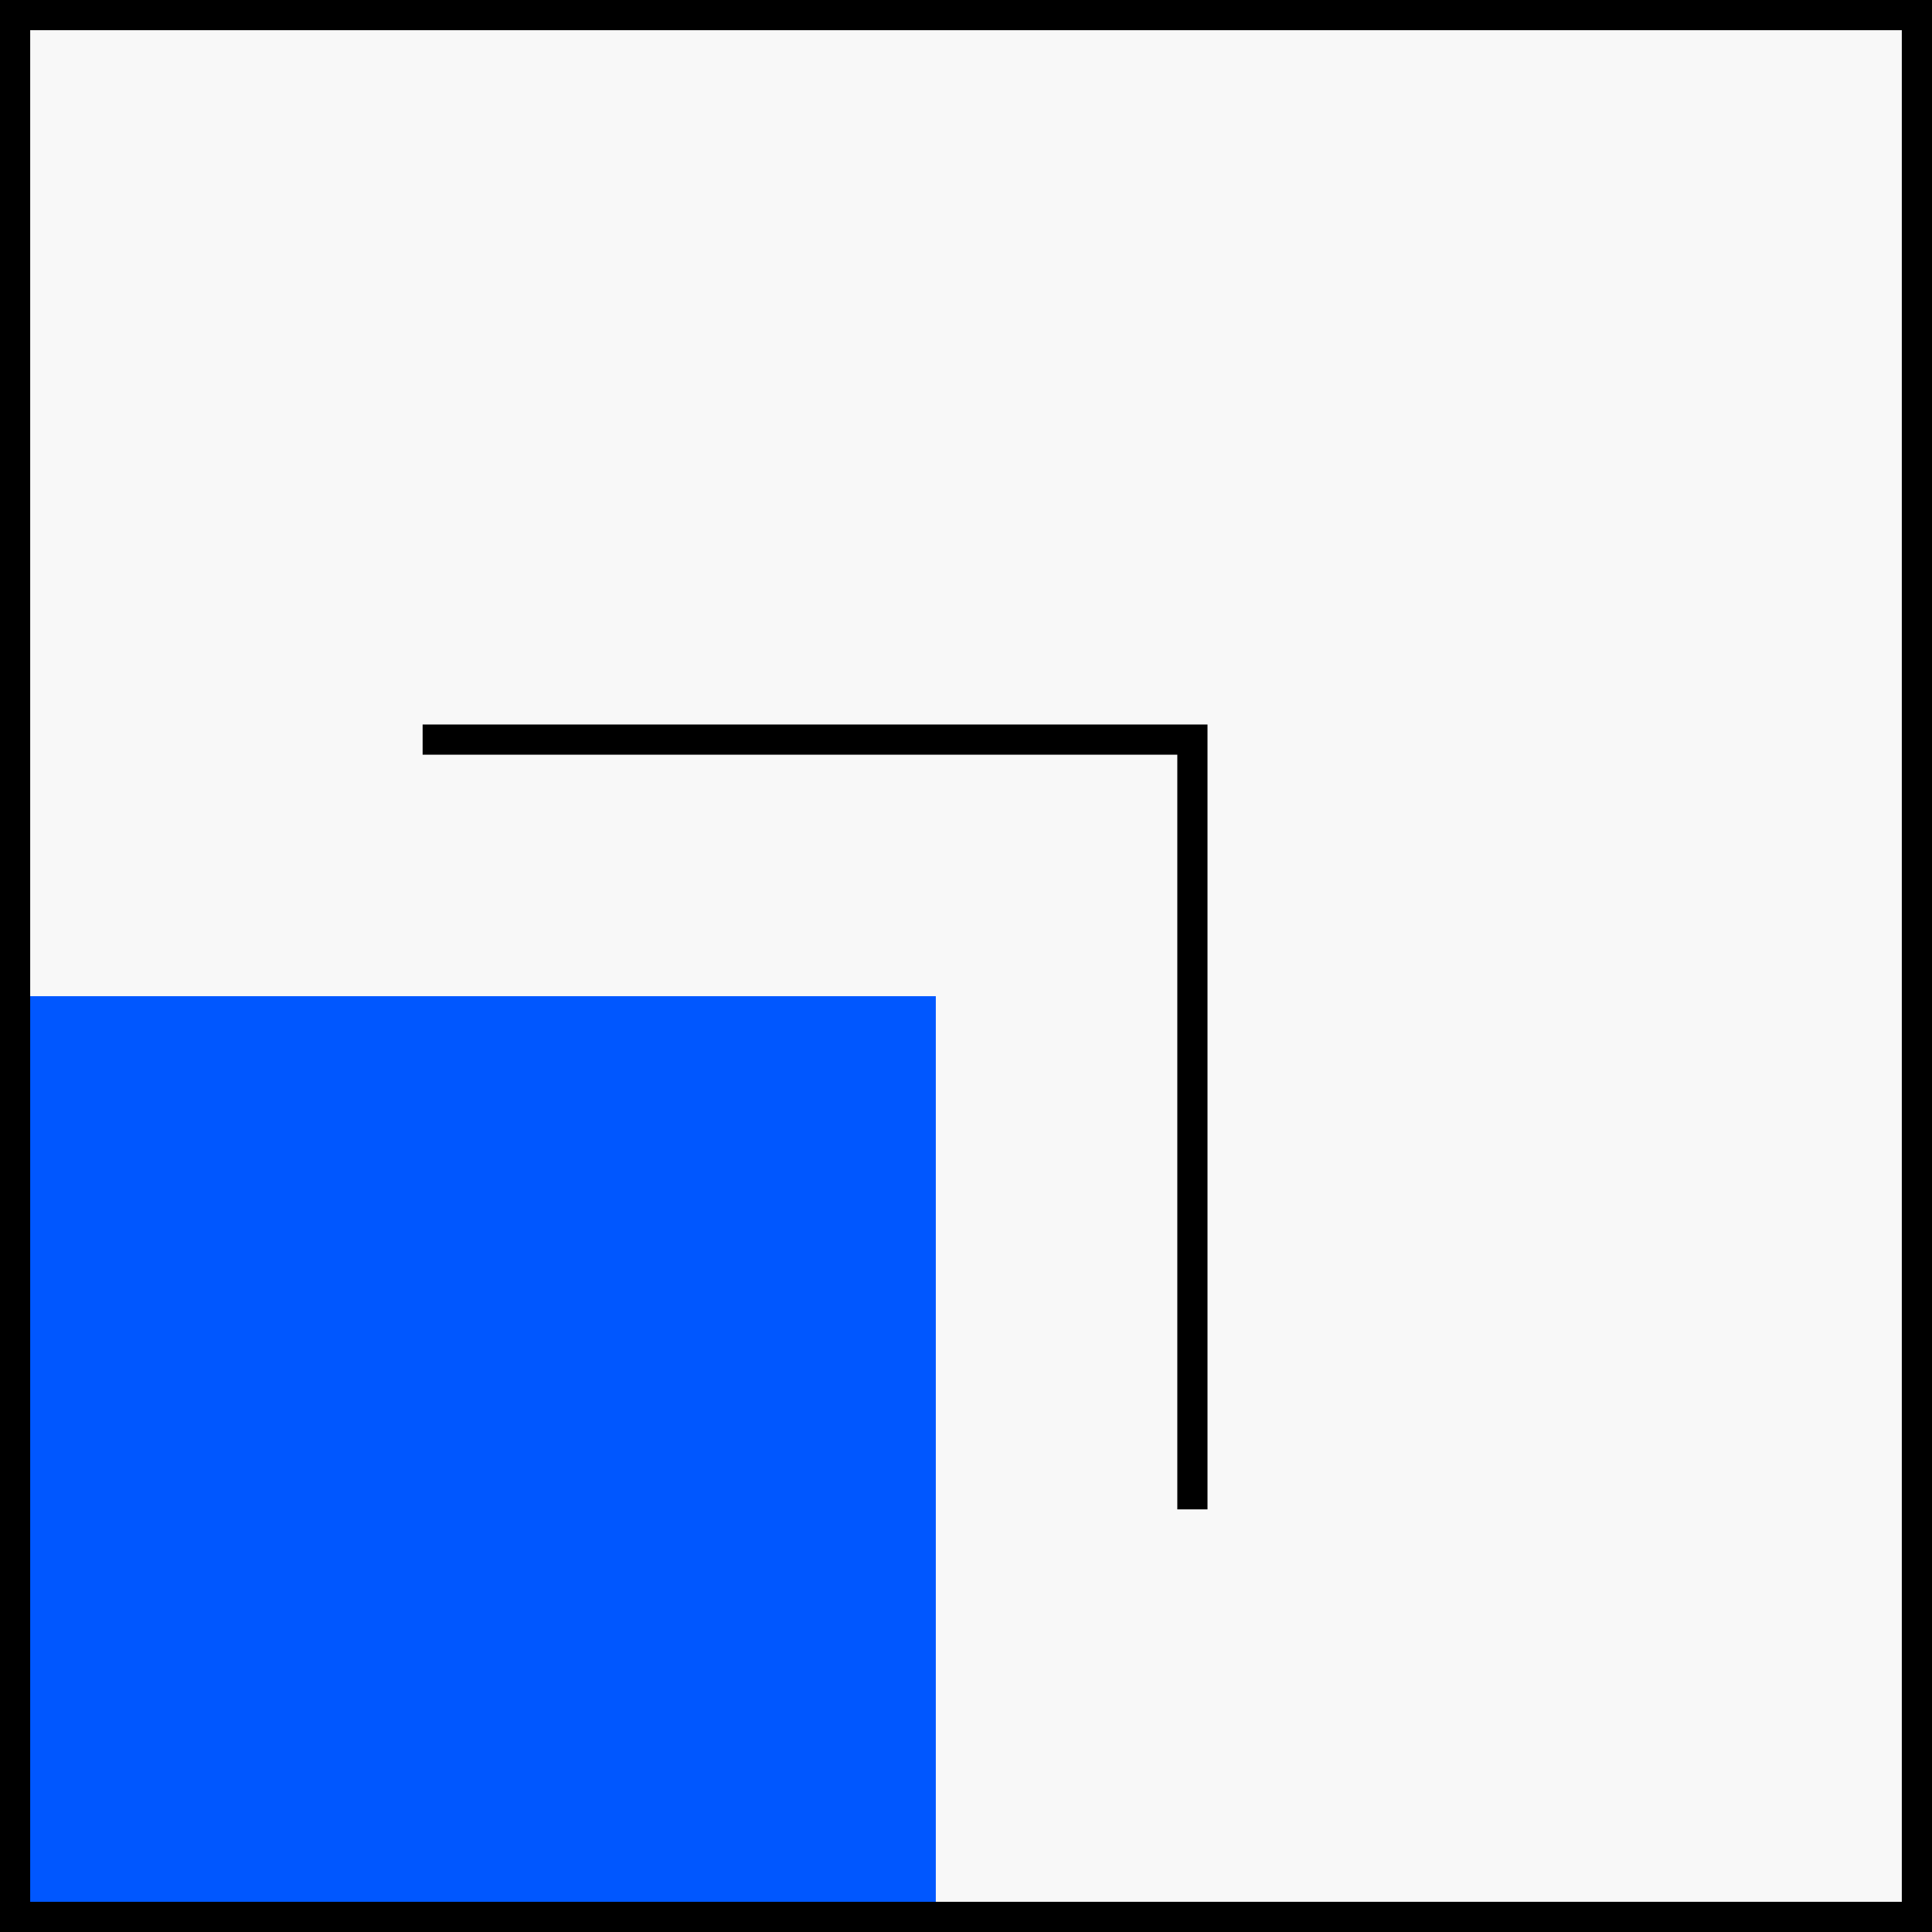 <?xml version="1.0" encoding="UTF-8"?>
<svg xmlns="http://www.w3.org/2000/svg" width="64" height="64" viewBox="0 0 64 64" fill="none">
  <rect x="0" y="0" width="64" height="64" fill="#333333" stroke="none"/>
  <g clip-path="url(#clip0_7305_15764)">
    <rect width="64" height="64" fill="#F8F8F8"></rect>
    <rect x="-37" y="33" width="68" height="68" fill="#0057FF"></rect>
    <path d="M14 24V25H39V50H40V24H14Z" fill="black"></path>
  </g>
  <rect x="0.5" y="0.5" width="63" height="63" stroke="black"></rect>
  <defs>
    <clipPath id="clip0_7305_15764">
      <rect width="64" height="64" fill="white"></rect>
    </clipPath>
  </defs>
</svg>
